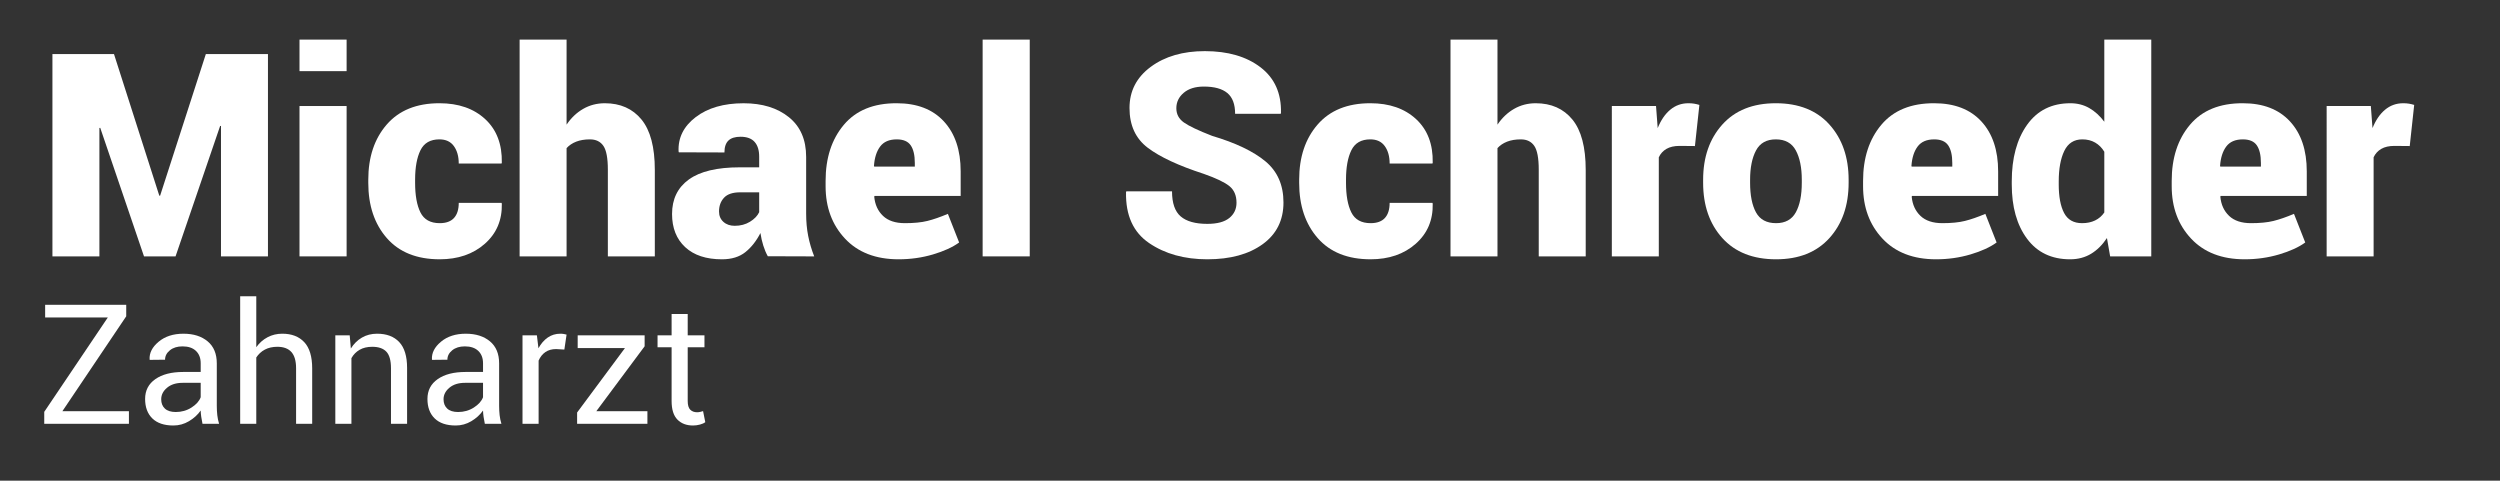 <?xml version="1.0" encoding="utf-8"?>
<!-- Generator: Adobe Illustrator 16.0.0, SVG Export Plug-In . SVG Version: 6.00 Build 0)  -->
<!DOCTYPE svg PUBLIC "-//W3C//DTD SVG 1.1//EN" "http://www.w3.org/Graphics/SVG/1.1/DTD/svg11.dtd">
<svg version="1.1" id="Ebene_1" xmlns="http://www.w3.org/2000/svg" xmlns:xlink="http://www.w3.org/1999/xlink" x="0px" y="0px"
	 width="746.691px" height="143.574px" viewBox="0 0 746.691 143.574" enable-background="new 0 0 746.691 143.574"
	 xml:space="preserve">
<rect x="0" y="0" width="746.691" height="143.574" fill="#333333" stroke="none"/>
<g>
	<path fill="#FFFFFF" d="M47.577,58.437h0.249l13.655-42.293h18.552v60.43H66.005V37.643l-0.249-0.042L52.433,76.574h-9.421
		L29.938,38.183l-0.249,0.042v38.35H15.66v-60.43h18.386L47.577,58.437z"/>
	<path fill="#FFFFFF" d="M103.524,21.249h-14.07v-9.421h14.07V21.249z M103.524,76.574h-14.07V31.667h14.07V76.574z"/>
	<path fill="#FFFFFF" d="M131.332,66.654c1.909,0,3.334-0.519,4.275-1.556c0.94-1.038,1.411-2.538,1.411-4.503h12.783l0.083,0.248
		c0.11,4.898-1.584,8.89-5.084,11.975c-3.501,3.086-7.99,4.627-13.468,4.627c-6.834,0-12.098-2.109-15.792-6.329
		c-3.693-4.219-5.541-9.718-5.541-16.498v-0.955c0-6.751,1.84-12.244,5.52-16.477c3.68-4.233,8.923-6.35,15.73-6.35
		c5.7,0,10.258,1.584,13.675,4.752c3.417,3.169,5.07,7.506,4.96,13.012l-0.083,0.249h-12.783c0-2.13-0.484-3.866-1.453-5.209
		c-0.969-1.341-2.407-2.013-4.316-2.013c-2.712,0-4.601,1.086-5.666,3.258c-1.065,2.173-1.598,5.099-1.598,8.778v0.955
		c0,3.763,0.532,6.709,1.598,8.84C126.648,65.59,128.565,66.654,131.332,66.654z"/>
	<path fill="#FFFFFF" d="M169.225,37.228c1.355-2.02,3.009-3.59,4.96-4.711c1.95-1.12,4.102-1.681,6.454-1.681
		c4.648,0,8.301,1.619,10.957,4.856s3.984,8.259,3.984,15.066v25.815h-14.028V50.676c0-3.431-0.443-5.796-1.328-7.097
		c-0.886-1.3-2.228-1.951-4.026-1.951c-1.577,0-2.947,0.229-4.109,0.685c-1.162,0.457-2.117,1.1-2.864,1.93v32.332h-14.028V11.828
		h14.028V37.228z"/>
	<path fill="#FFFFFF" d="M229.323,76.533c-0.526-0.941-0.975-2.006-1.349-3.196c-0.373-1.189-0.657-2.435-0.851-3.735
		c-1.218,2.38-2.719,4.282-4.503,5.707c-1.785,1.424-4.116,2.137-6.994,2.137c-4.704,0-8.363-1.209-10.978-3.631
		c-2.614-2.421-3.922-5.721-3.922-9.898c0-4.455,1.674-7.893,5.022-10.314c3.348-2.42,8.425-3.631,15.232-3.631h5.769v-3.196
		c0-1.909-0.457-3.375-1.37-4.399c-0.913-1.023-2.311-1.536-4.192-1.536c-1.633,0-2.843,0.381-3.631,1.141
		c-0.789,0.762-1.183,1.944-1.183,3.549l-13.613-0.042l-0.083-0.249c-0.194-4.095,1.515-7.519,5.125-10.272
		c3.611-2.753,8.377-4.13,14.298-4.13c5.562,0,10.065,1.384,13.509,4.15c3.445,2.767,5.167,6.724,5.167,11.87v16.934
		c0,2.38,0.2,4.594,0.602,6.641c0.4,2.048,1.002,4.096,1.805,6.143L229.323,76.533z M219.445,67.443c1.715,0,3.23-0.4,4.544-1.203
		c1.314-0.803,2.234-1.758,2.76-2.864v-5.935h-5.645c-2.241,0-3.86,0.539-4.856,1.618s-1.494,2.448-1.494,4.108
		c0,1.273,0.436,2.304,1.308,3.093C216.933,67.049,218.061,67.443,219.445,67.443z"/>
	<path fill="#FFFFFF" d="M268.377,77.445c-6.806,0-12.139-2.061-16-6.184c-3.859-4.123-5.79-9.338-5.79-15.647v-1.577
		c0-6.862,1.819-12.451,5.458-16.768c3.638-4.316,8.903-6.46,15.792-6.433c6.059,0,10.756,1.813,14.09,5.437
		c3.334,3.625,5.002,8.591,5.002,14.9v7.346h-25.732l-0.083,0.25c0.221,2.352,1.093,4.254,2.615,5.706
		c1.521,1.453,3.707,2.179,6.558,2.179c2.684,0,4.918-0.221,6.703-0.664c1.783-0.441,3.824-1.147,6.121-2.116l3.361,8.55
		c-1.938,1.411-4.537,2.602-7.803,3.569S271.975,77.445,268.377,77.445z M267.838,41.628c-2.242,0-3.895,0.713-4.959,2.138
		c-1.066,1.425-1.681,3.355-1.847,5.79l0.083,0.208h12.118v-1.079c0-2.324-0.408-4.081-1.223-5.271
		C271.194,42.223,269.803,41.628,267.838,41.628z"/>
	<path fill="#FFFFFF" d="M307.558,76.574h-14.069V11.828h14.069V76.574z"/>
	<path fill="#FFFFFF" d="M369.316,60.553c0-2.158-0.706-3.812-2.117-4.96c-1.411-1.147-3.971-2.372-7.678-3.673
		c-7.499-2.435-13.067-5.028-16.706-7.782c-3.639-2.752-5.458-6.716-5.458-11.891c0-5.063,2.117-9.158,6.351-12.285
		c4.233-3.126,9.614-4.69,16.146-4.69c6.889,0,12.437,1.612,16.643,4.835c4.205,3.224,6.239,7.768,6.102,13.634l-0.084,0.249H368.9
		c0-2.85-0.774-4.918-2.324-6.205c-1.55-1.286-3.888-1.93-7.014-1.93c-2.546,0-4.552,0.623-6.018,1.868
		c-1.468,1.245-2.2,2.781-2.2,4.607c0,1.771,0.754,3.189,2.262,4.254c1.508,1.066,4.323,2.401,8.446,4.005
		c7,2.075,12.299,4.607,15.896,7.595c3.596,2.988,5.395,7.083,5.395,12.285c0,5.313-2.074,9.471-6.225,12.472
		c-4.15,3.003-9.657,4.503-16.52,4.503c-6.834,0-12.624-1.611-17.369-4.835c-4.745-3.223-7.049-8.294-6.91-15.211l0.083-0.249
		h13.655c0,3.514,0.864,6.012,2.594,7.491c1.729,1.481,4.379,2.221,7.947,2.221c2.933,0,5.119-0.581,6.559-1.743
		C368.595,63.957,369.316,62.435,369.316,60.553z"/>
	<path fill="#FFFFFF" d="M409.367,66.654c1.908,0,3.333-0.519,4.274-1.556c0.94-1.038,1.411-2.538,1.411-4.503h12.783l0.083,0.248
		c0.11,4.898-1.584,8.89-5.084,11.975c-3.501,3.086-7.989,4.627-13.468,4.627c-6.835,0-12.099-2.109-15.793-6.329
		c-3.693-4.219-5.541-9.718-5.541-16.498v-0.955c0-6.751,1.84-12.244,5.521-16.477c3.68-4.233,8.923-6.35,15.729-6.35
		c5.7,0,10.259,1.584,13.676,4.752c3.417,3.169,5.07,7.506,4.96,13.012l-0.083,0.249h-12.783c0-2.13-0.484-3.866-1.453-5.209
		c-0.969-1.341-2.406-2.013-4.316-2.013c-2.712,0-4.6,1.086-5.665,3.258c-1.065,2.173-1.598,5.099-1.598,8.778v0.955
		c0,3.763,0.532,6.709,1.598,8.84S406.6,66.654,409.367,66.654z"/>
	<path fill="#FFFFFF" d="M447.26,37.228c1.355-2.02,3.009-3.59,4.96-4.711c1.95-1.12,4.102-1.681,6.454-1.681
		c4.648,0,8.301,1.619,10.957,4.856s3.984,8.259,3.984,15.066v25.815h-14.029V50.676c0-3.431-0.442-5.796-1.328-7.097
		c-0.886-1.3-2.228-1.951-4.025-1.951c-1.577,0-2.947,0.229-4.109,0.685c-1.162,0.457-2.116,1.1-2.863,1.93v32.332h-14.028V11.828
		h14.028V37.228z"/>
	<path fill="#FFFFFF" d="M506.237,43.62l-4.565-0.042c-1.605,0-2.92,0.298-3.943,0.892c-1.023,0.596-1.784,1.432-2.282,2.511v29.592
		h-14.028V31.667h13.198l0.498,6.599c0.94-2.352,2.186-4.178,3.735-5.479c1.549-1.3,3.361-1.951,5.438-1.951
		c0.636,0,1.203,0.042,1.701,0.125s1.023,0.208,1.577,0.374L506.237,43.62z"/>
	<path fill="#FFFFFF" d="M508.686,53.705c0-6.751,1.908-12.25,5.727-16.498c3.818-4.247,9.145-6.371,15.979-6.371
		c6.861,0,12.202,2.124,16.021,6.371c3.818,4.248,5.728,9.747,5.728,16.498v0.872c0,6.779-1.909,12.285-5.728,16.519
		s-9.131,6.35-15.938,6.35c-6.89,0-12.244-2.116-16.063-6.35s-5.727-9.739-5.727-16.519V53.705z M522.713,54.577
		c0,3.763,0.588,6.718,1.765,8.861c1.176,2.145,3.175,3.216,5.997,3.216c2.739,0,4.703-1.078,5.894-3.236
		c1.189-2.158,1.784-5.105,1.784-8.841v-0.872c0-3.652-0.595-6.579-1.784-8.778c-1.19-2.2-3.183-3.3-5.977-3.3
		c-2.768,0-4.738,1.107-5.914,3.32c-1.177,2.214-1.765,5.133-1.765,8.757V54.577z"/>
	<path fill="#FFFFFF" d="M578.246,77.445c-6.807,0-12.14-2.061-16-6.184c-3.859-4.123-5.789-9.338-5.789-15.647v-1.577
		c0-6.862,1.818-12.451,5.457-16.768s8.902-6.46,15.793-6.433c6.059,0,10.756,1.813,14.09,5.437c3.334,3.625,5.002,8.591,5.002,14.9
		v7.346h-25.732l-0.084,0.25c0.222,2.352,1.093,4.254,2.615,5.706c1.521,1.453,3.707,2.179,6.558,2.179
		c2.684,0,4.918-0.221,6.703-0.664c1.784-0.441,3.824-1.147,6.122-2.116l3.361,8.55c-1.938,1.411-4.538,2.602-7.803,3.569
		C585.274,76.961,581.843,77.445,578.246,77.445z M577.707,41.628c-2.242,0-3.896,0.713-4.96,2.138
		c-1.065,1.425-1.681,3.355-1.847,5.79l0.082,0.208h12.119v-1.079c0-2.324-0.408-4.081-1.224-5.271
		C581.062,42.223,579.671,41.628,577.707,41.628z"/>
	<path fill="#FFFFFF" d="M600.865,54.203c0-7,1.528-12.645,4.586-16.934c3.057-4.289,7.367-6.433,12.928-6.433
		c2.076,0,3.95,0.478,5.624,1.432c1.674,0.955,3.175,2.318,4.503,4.088V11.828h14.029v64.746H630.25l-0.955-5.479
		c-1.356,2.048-2.94,3.618-4.752,4.711c-1.813,1.092-3.896,1.639-6.246,1.639c-5.535,0-9.823-2.047-12.867-6.143
		c-3.044-4.094-4.564-9.504-4.564-16.228V54.203z M614.893,55.075c0,3.652,0.533,6.495,1.599,8.529
		c1.064,2.033,2.856,3.05,5.374,3.05c1.467,0,2.761-0.27,3.881-0.809c1.121-0.54,2.04-1.335,2.76-2.387V45.322
		c-0.72-1.189-1.633-2.103-2.738-2.739c-1.107-0.636-2.381-0.955-3.818-0.955c-2.49,0-4.29,1.148-5.396,3.445
		c-1.106,2.297-1.66,5.34-1.66,9.131V55.075z"/>
	<path fill="#FFFFFF" d="M670.426,77.445c-6.807,0-12.14-2.061-16-6.184c-3.859-4.123-5.789-9.338-5.789-15.647v-1.577
		c0-6.862,1.818-12.451,5.457-16.768s8.902-6.46,15.793-6.433c6.059,0,10.756,1.813,14.09,5.437c3.334,3.625,5.002,8.591,5.002,14.9
		v7.346h-25.732l-0.084,0.25c0.222,2.352,1.093,4.254,2.615,5.706c1.521,1.453,3.707,2.179,6.558,2.179
		c2.684,0,4.918-0.221,6.703-0.664c1.784-0.441,3.824-1.147,6.122-2.116l3.361,8.55c-1.938,1.411-4.538,2.602-7.803,3.569
		C677.453,76.961,674.023,77.445,670.426,77.445z M669.887,41.628c-2.242,0-3.896,0.713-4.96,2.138
		c-1.065,1.425-1.681,3.355-1.847,5.79l0.082,0.208h12.119v-1.079c0-2.324-0.408-4.081-1.224-5.271
		C673.241,42.223,671.851,41.628,669.887,41.628z"/>
	<path fill="#FFFFFF" d="M719.733,43.62l-4.565-0.042c-1.605,0-2.92,0.298-3.943,0.892c-1.023,0.596-1.784,1.432-2.282,2.511v29.592
		h-14.028V31.667h13.198l0.498,6.599c0.94-2.352,2.186-4.178,3.735-5.479c1.549-1.3,3.361-1.951,5.438-1.951
		c0.636,0,1.203,0.042,1.701,0.125s1.023,0.208,1.577,0.374L719.733,43.62z"/>
</g>
<g>
	<path fill="#FFFFFF" d="M18.634,122.814h19.873v3.76H13.214v-3.564l18.994-28.198H13.483v-3.784h24.219v3.442L18.634,122.814z"/>
	<path fill="#FFFFFF" d="M60.48,126.574c-0.163-0.797-0.289-1.502-0.378-2.111c-0.09-0.611-0.143-1.225-0.159-1.844
		c-0.896,1.27-2.063,2.332-3.503,3.186c-1.44,0.855-2.991,1.282-4.651,1.282c-2.751,0-4.846-0.704-6.287-2.112
		c-1.44-1.407-2.161-3.348-2.161-5.822c0-2.522,1.021-4.496,3.064-5.92c2.042-1.424,4.813-2.137,8.313-2.137h5.225v-2.612
		c0-1.546-0.472-2.771-1.416-3.675c-0.944-0.902-2.279-1.354-4.004-1.354c-1.563,0-2.824,0.391-3.784,1.172
		c-0.96,0.781-1.44,1.718-1.44,2.808l-4.565,0.049l-0.049-0.146c-0.114-1.92,0.785-3.678,2.698-5.273
		c1.912-1.595,4.382-2.393,7.41-2.393c2.995,0,5.403,0.762,7.227,2.283c1.823,1.521,2.734,3.715,2.734,6.579v12.72
		c0,0.944,0.049,1.855,0.146,2.734s0.276,1.742,0.537,2.588H60.48z M52.496,123.058c1.741,0,3.312-0.447,4.712-1.343
		c1.399-0.896,2.311-1.921,2.734-3.076v-4.297h-5.396c-1.937,0-3.487,0.488-4.651,1.465c-1.164,0.977-1.746,2.124-1.746,3.442
		c0,1.172,0.366,2.1,1.099,2.783S51.064,123.058,52.496,123.058z"/>
	<path fill="#FFFFFF" d="M76.544,103.698c0.911-1.27,2.03-2.259,3.357-2.966c1.326-0.709,2.795-1.063,4.407-1.063
		c2.815,0,5.009,0.847,6.58,2.539c1.57,1.693,2.356,4.297,2.356,7.813v16.553h-4.81v-16.602c0-2.181-0.468-3.792-1.404-4.834
		c-0.936-1.041-2.332-1.563-4.187-1.563c-1.433,0-2.678,0.281-3.735,0.842c-1.058,0.563-1.913,1.348-2.563,2.356v19.8h-4.81V88.488
		h4.81V103.698z"/>
	<path fill="#FFFFFF" d="M104.449,100.158l0.342,3.931c0.879-1.399,1.981-2.485,3.308-3.259c1.326-0.773,2.836-1.16,4.529-1.16
		c2.848,0,5.054,0.834,6.616,2.502c1.563,1.669,2.344,4.244,2.344,7.728v16.675h-4.81v-16.577c0-2.327-0.46-3.979-1.379-4.956
		c-0.92-0.977-2.324-1.465-4.211-1.465c-1.481,0-2.739,0.297-3.772,0.891c-1.034,0.595-1.852,1.429-2.454,2.503v19.604h-4.81
		v-26.416H104.449z"/>
	<path fill="#FFFFFF" d="M144.806,126.574c-0.163-0.797-0.289-1.502-0.378-2.111c-0.09-0.611-0.143-1.225-0.159-1.844
		c-0.896,1.27-2.063,2.332-3.503,3.186c-1.44,0.855-2.991,1.282-4.651,1.282c-2.751,0-4.846-0.704-6.287-2.112
		c-1.44-1.407-2.161-3.348-2.161-5.822c0-2.522,1.021-4.496,3.064-5.92c2.042-1.424,4.813-2.137,8.313-2.137h5.225v-2.612
		c0-1.546-0.472-2.771-1.416-3.675c-0.944-0.902-2.279-1.354-4.004-1.354c-1.563,0-2.824,0.391-3.784,1.172
		c-0.96,0.781-1.44,1.718-1.44,2.808l-4.565,0.049l-0.049-0.146c-0.114-1.92,0.785-3.678,2.698-5.273
		c1.912-1.595,4.382-2.393,7.41-2.393c2.995,0,5.403,0.762,7.227,2.283c1.823,1.521,2.734,3.715,2.734,6.579v12.72
		c0,0.944,0.049,1.855,0.146,2.734s0.276,1.742,0.537,2.588H144.806z M136.823,123.058c1.741,0,3.312-0.447,4.712-1.343
		c1.399-0.896,2.311-1.921,2.734-3.076v-4.297h-5.396c-1.937,0-3.487,0.488-4.651,1.465c-1.164,0.977-1.746,2.124-1.746,3.442
		c0,1.172,0.366,2.1,1.099,2.783S135.39,123.058,136.823,123.058z"/>
	<path fill="#FFFFFF" d="M168.561,104.406l-2.466-0.146c-1.27,0-2.34,0.301-3.21,0.903c-0.871,0.603-1.542,1.448-2.014,2.539v18.872
		h-4.81v-26.416h4.297l0.464,3.857c0.749-1.367,1.672-2.434,2.771-3.198s2.364-1.147,3.796-1.147c0.358,0,0.7,0.029,1.025,0.086
		c0.325,0.057,0.594,0.117,0.806,0.183L168.561,104.406z"/>
	<path fill="#FFFFFF" d="M178.107,122.814h15.259v3.76h-20.996v-3.369l14.282-19.238H172.54v-3.809h19.995v3.271L178.107,122.814z"
		/>
	<path fill="#FFFFFF" d="M205.402,93.786v6.372h5.005v3.564h-5.005v16.04c0,1.237,0.256,2.108,0.769,2.612
		c0.513,0.505,1.192,0.757,2.039,0.757c0.276,0,0.586-0.036,0.928-0.11c0.342-0.072,0.626-0.15,0.854-0.231l0.659,3.296
		c-0.358,0.293-0.887,0.533-1.587,0.721c-0.7,0.187-1.392,0.28-2.075,0.28c-1.953,0-3.508-0.59-4.663-1.771
		c-1.156-1.18-1.733-3.031-1.733-5.554v-16.04h-4.199v-3.564h4.199v-6.372H205.402z"/>
</g>
</svg>
